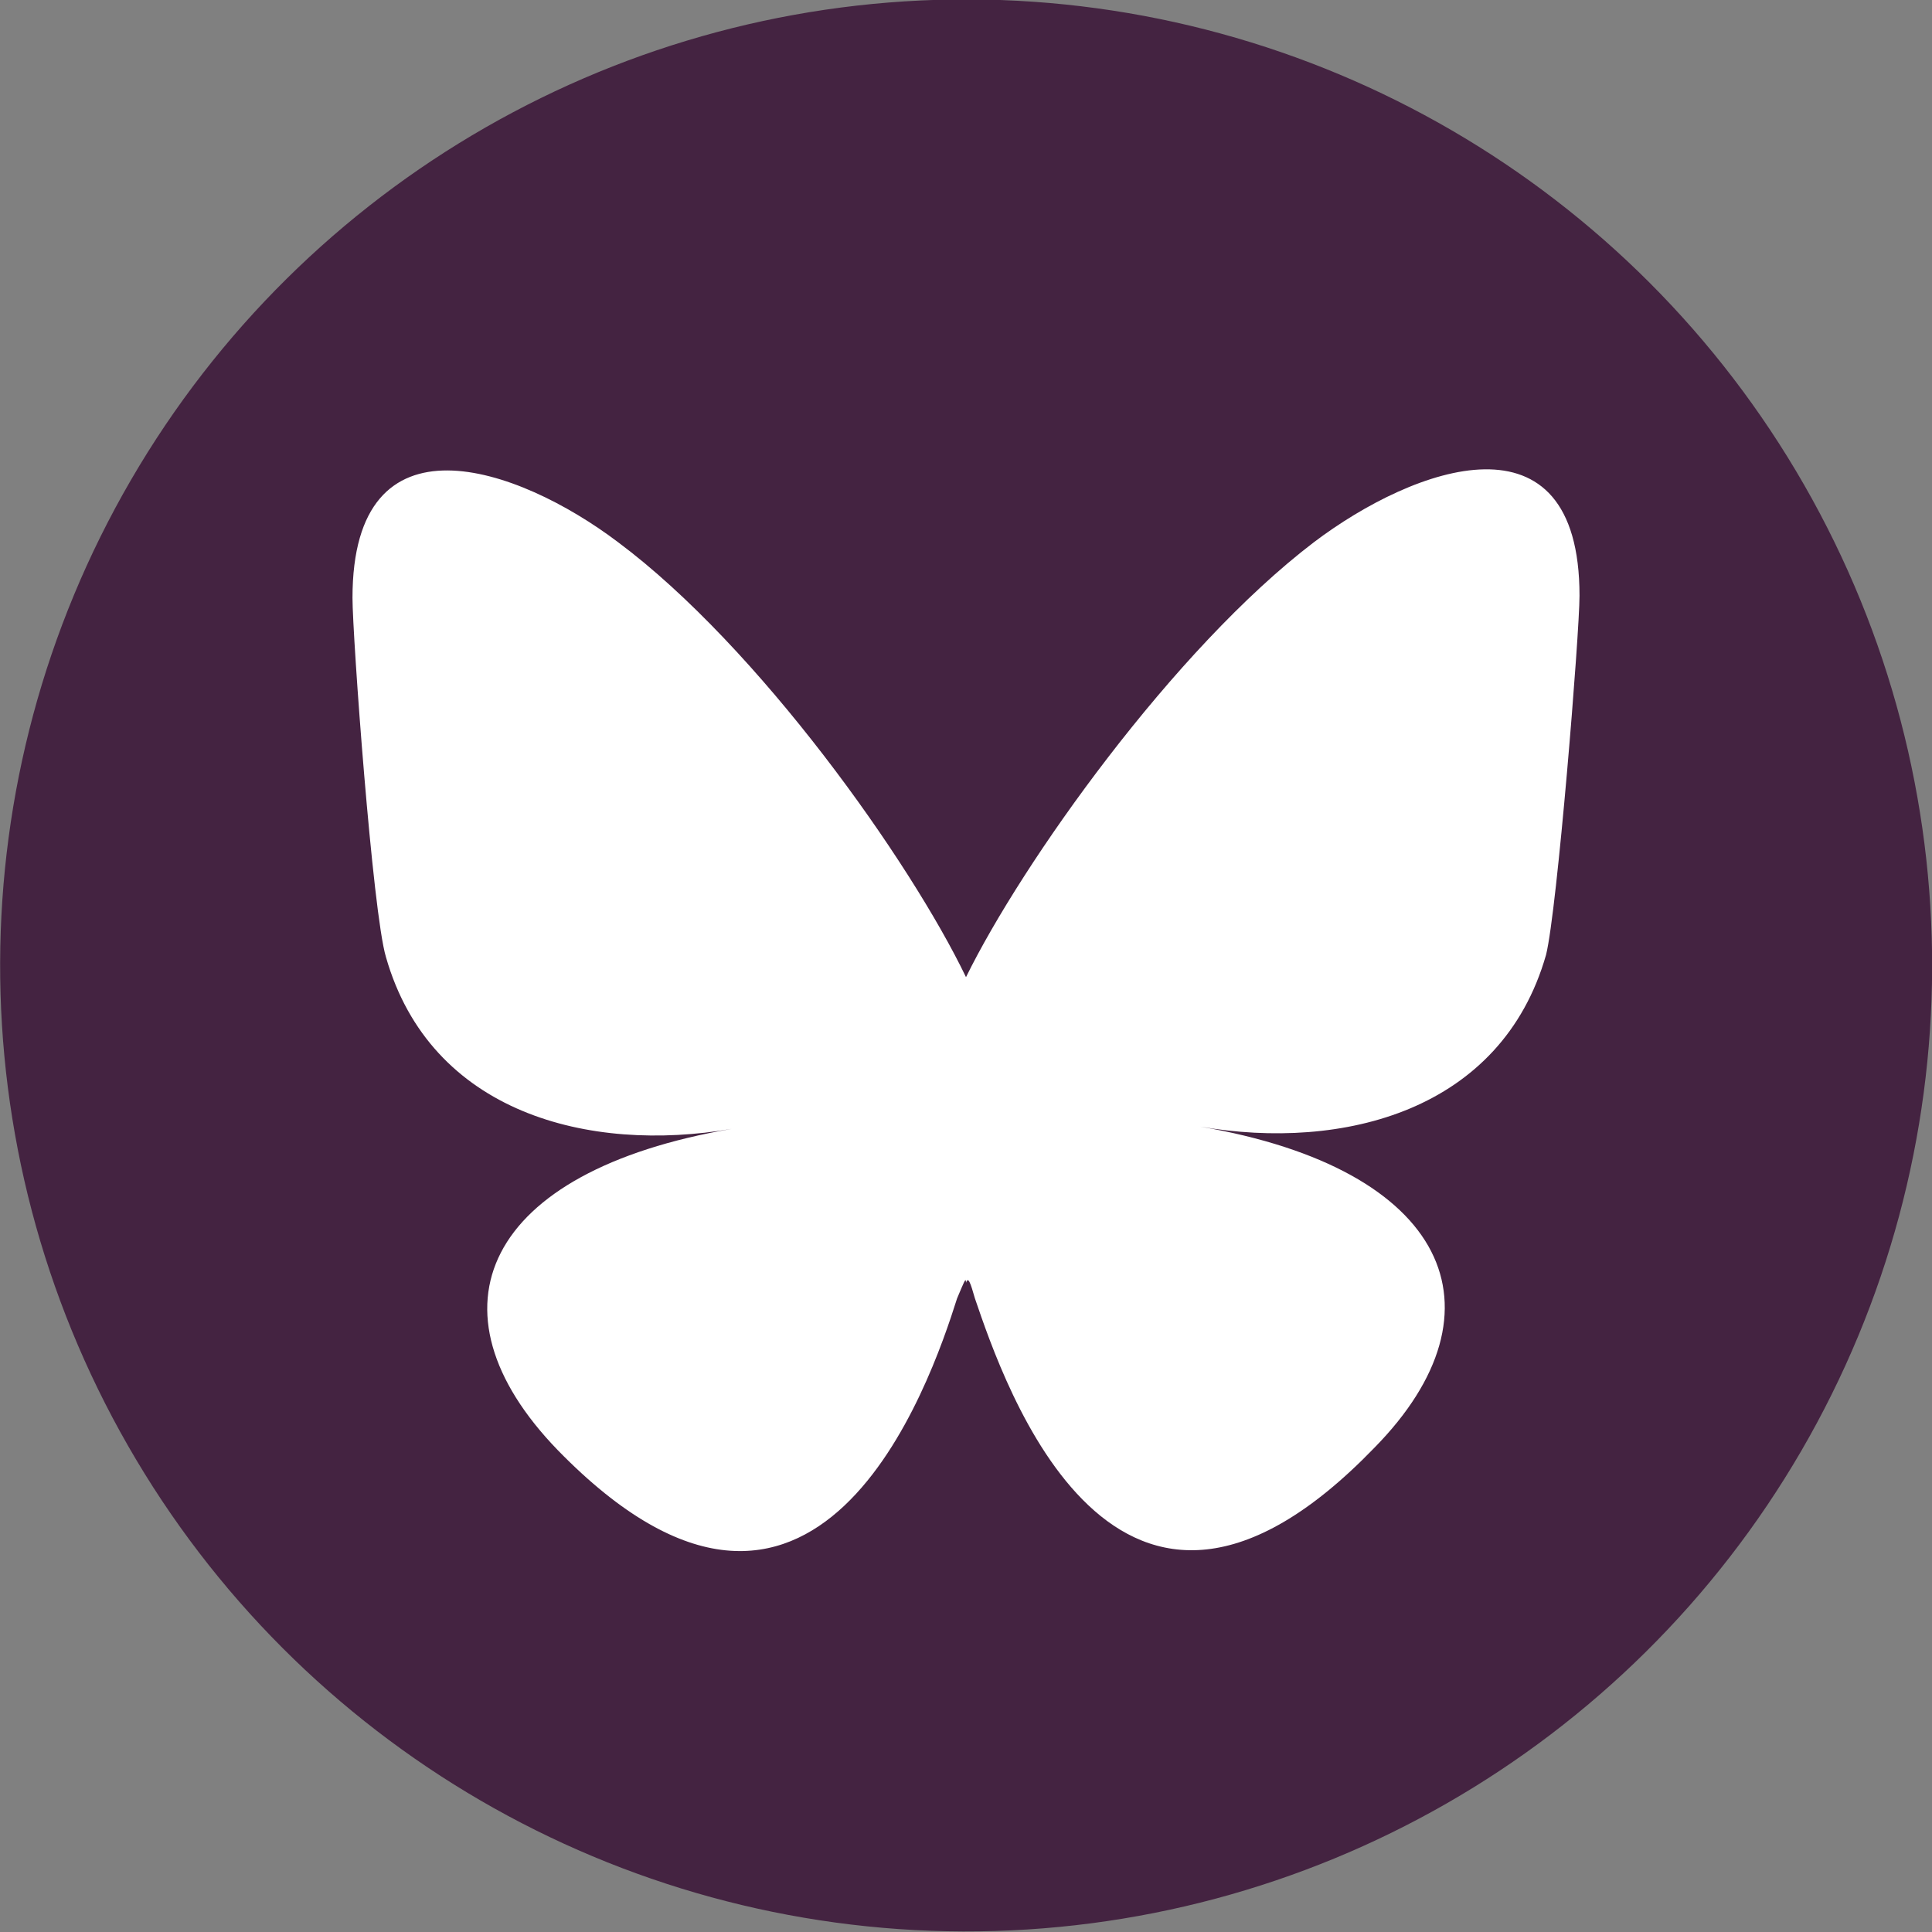 <svg xmlns="http://www.w3.org/2000/svg" xml:space="preserve" id="Layer_1" width="86.6" height="86.6" x="0" y="0" version="1.1" viewBox="0 0 86.6 86.6"><rect x="0" y="0" width="86.6" height="86.6" fill="#808080" stroke="none"/><g id="Blue_Sky"><circle cx="43.3" cy="43.3" r="43.3" fill="#442341" transform="matrix(.003 -1 1 .003 -.124 86.444)"/><path fill="#FFF" d="M27.7 24.3C34 29 40.8 38.6 43.3 43.8c2.5-5.1 9.3-14.7 15.6-19.5 4.5-3.4 11.9-6.1 11.9 2.4 0 1.7-1 14.1-1.5 16.1-2 7-9.1 8.8-15.5 7.7 11.1 1.9 13.9 8.2 7.8 14.4C50 76.9 45 62 43.7 58.2c-.2-.7-.3-1-.4-.7 0-.3-.1 0-.4.7C41.7 62 36.6 76.9 25 65c-6.1-6.3-3.3-12.5 7.8-14.4-6.4 1.1-13.5-.7-15.5-7.7-.6-2-1.5-14.4-1.5-16.1 0-8.5 7.4-5.9 11.9-2.5z"/></g></svg>